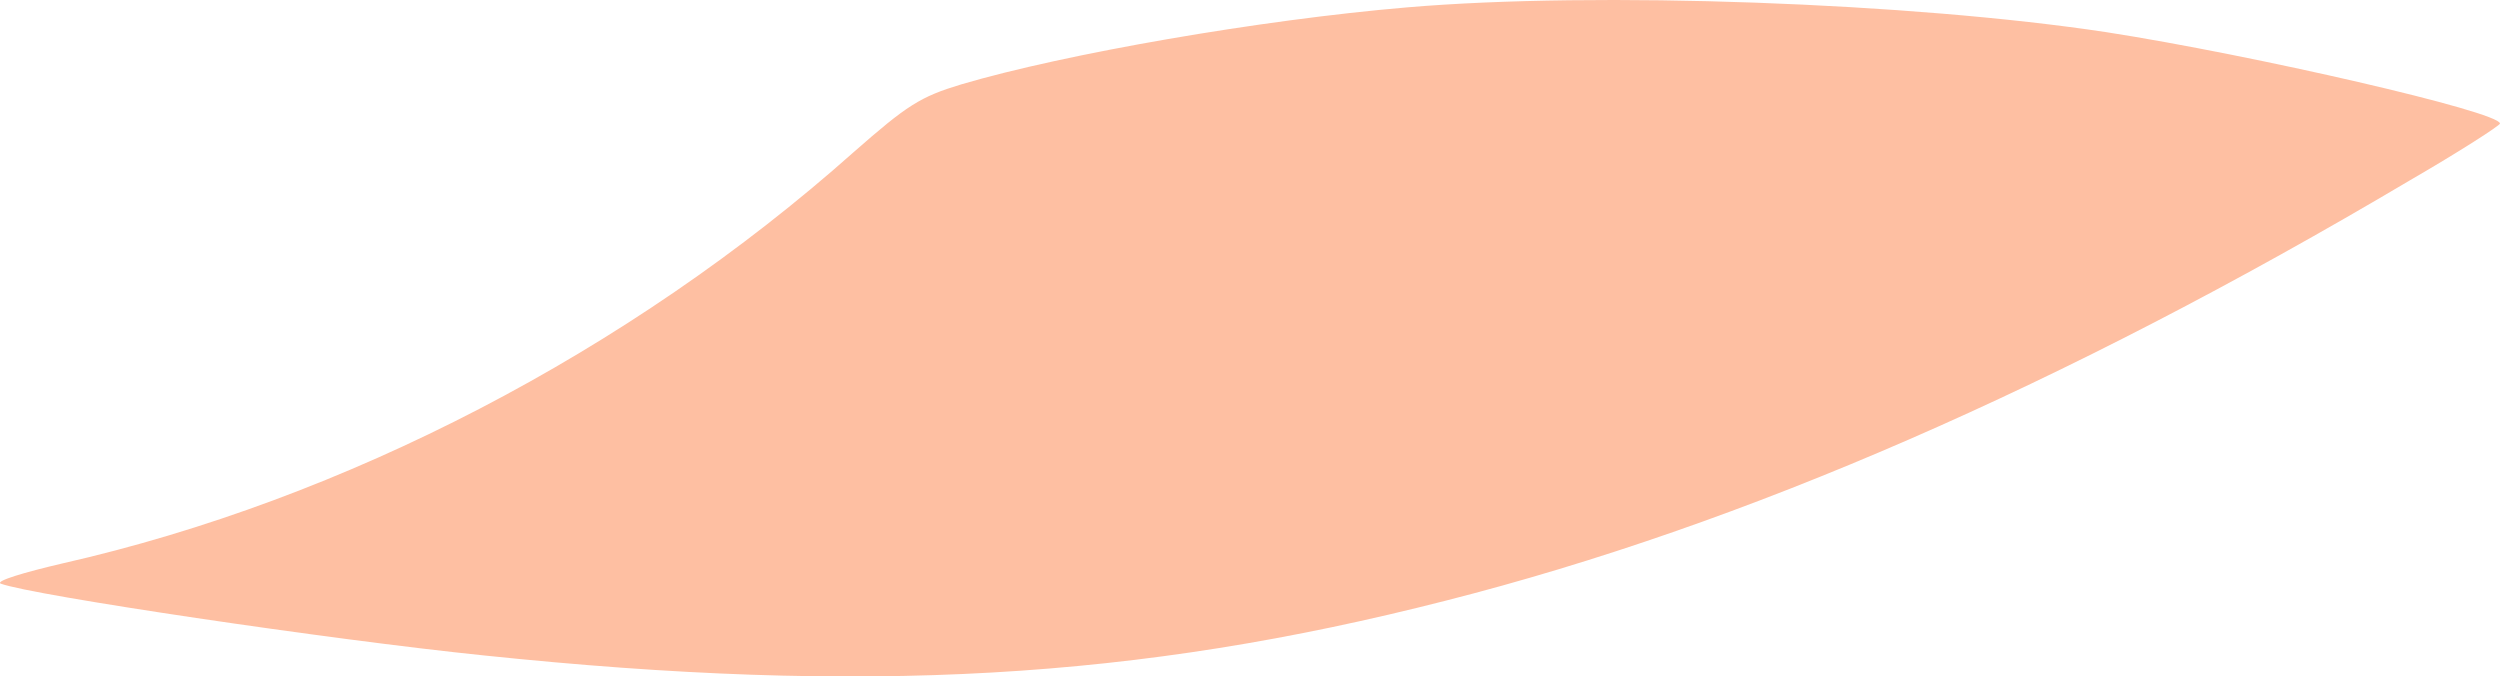 <?xml version="1.0" encoding="UTF-8"?> <svg xmlns="http://www.w3.org/2000/svg" width="425" height="115" viewBox="0 0 425 115" fill="none"> <path d="M239.176 1.256C214.326 3.364 181.045 9.133 163.406 14.347C156.417 16.455 154.198 17.897 145.101 25.884C106.939 59.831 58.57 84.903 10.645 95.775C3.989 97.328 -0.781 98.77 0.106 99.214C5.431 101.211 56.24 108.754 82.2 111.417C146.987 118.184 193.359 115.522 245.832 102.098C296.419 89.23 350.557 65.711 409.686 30.655C418.117 25.773 424.995 21.336 424.995 21.003C424.995 19.006 383.061 9.355 358.1 5.472C325.152 0.48 271.569 -1.517 239.176 1.256Z" fill="#FEBFA2"></path> </svg> 
